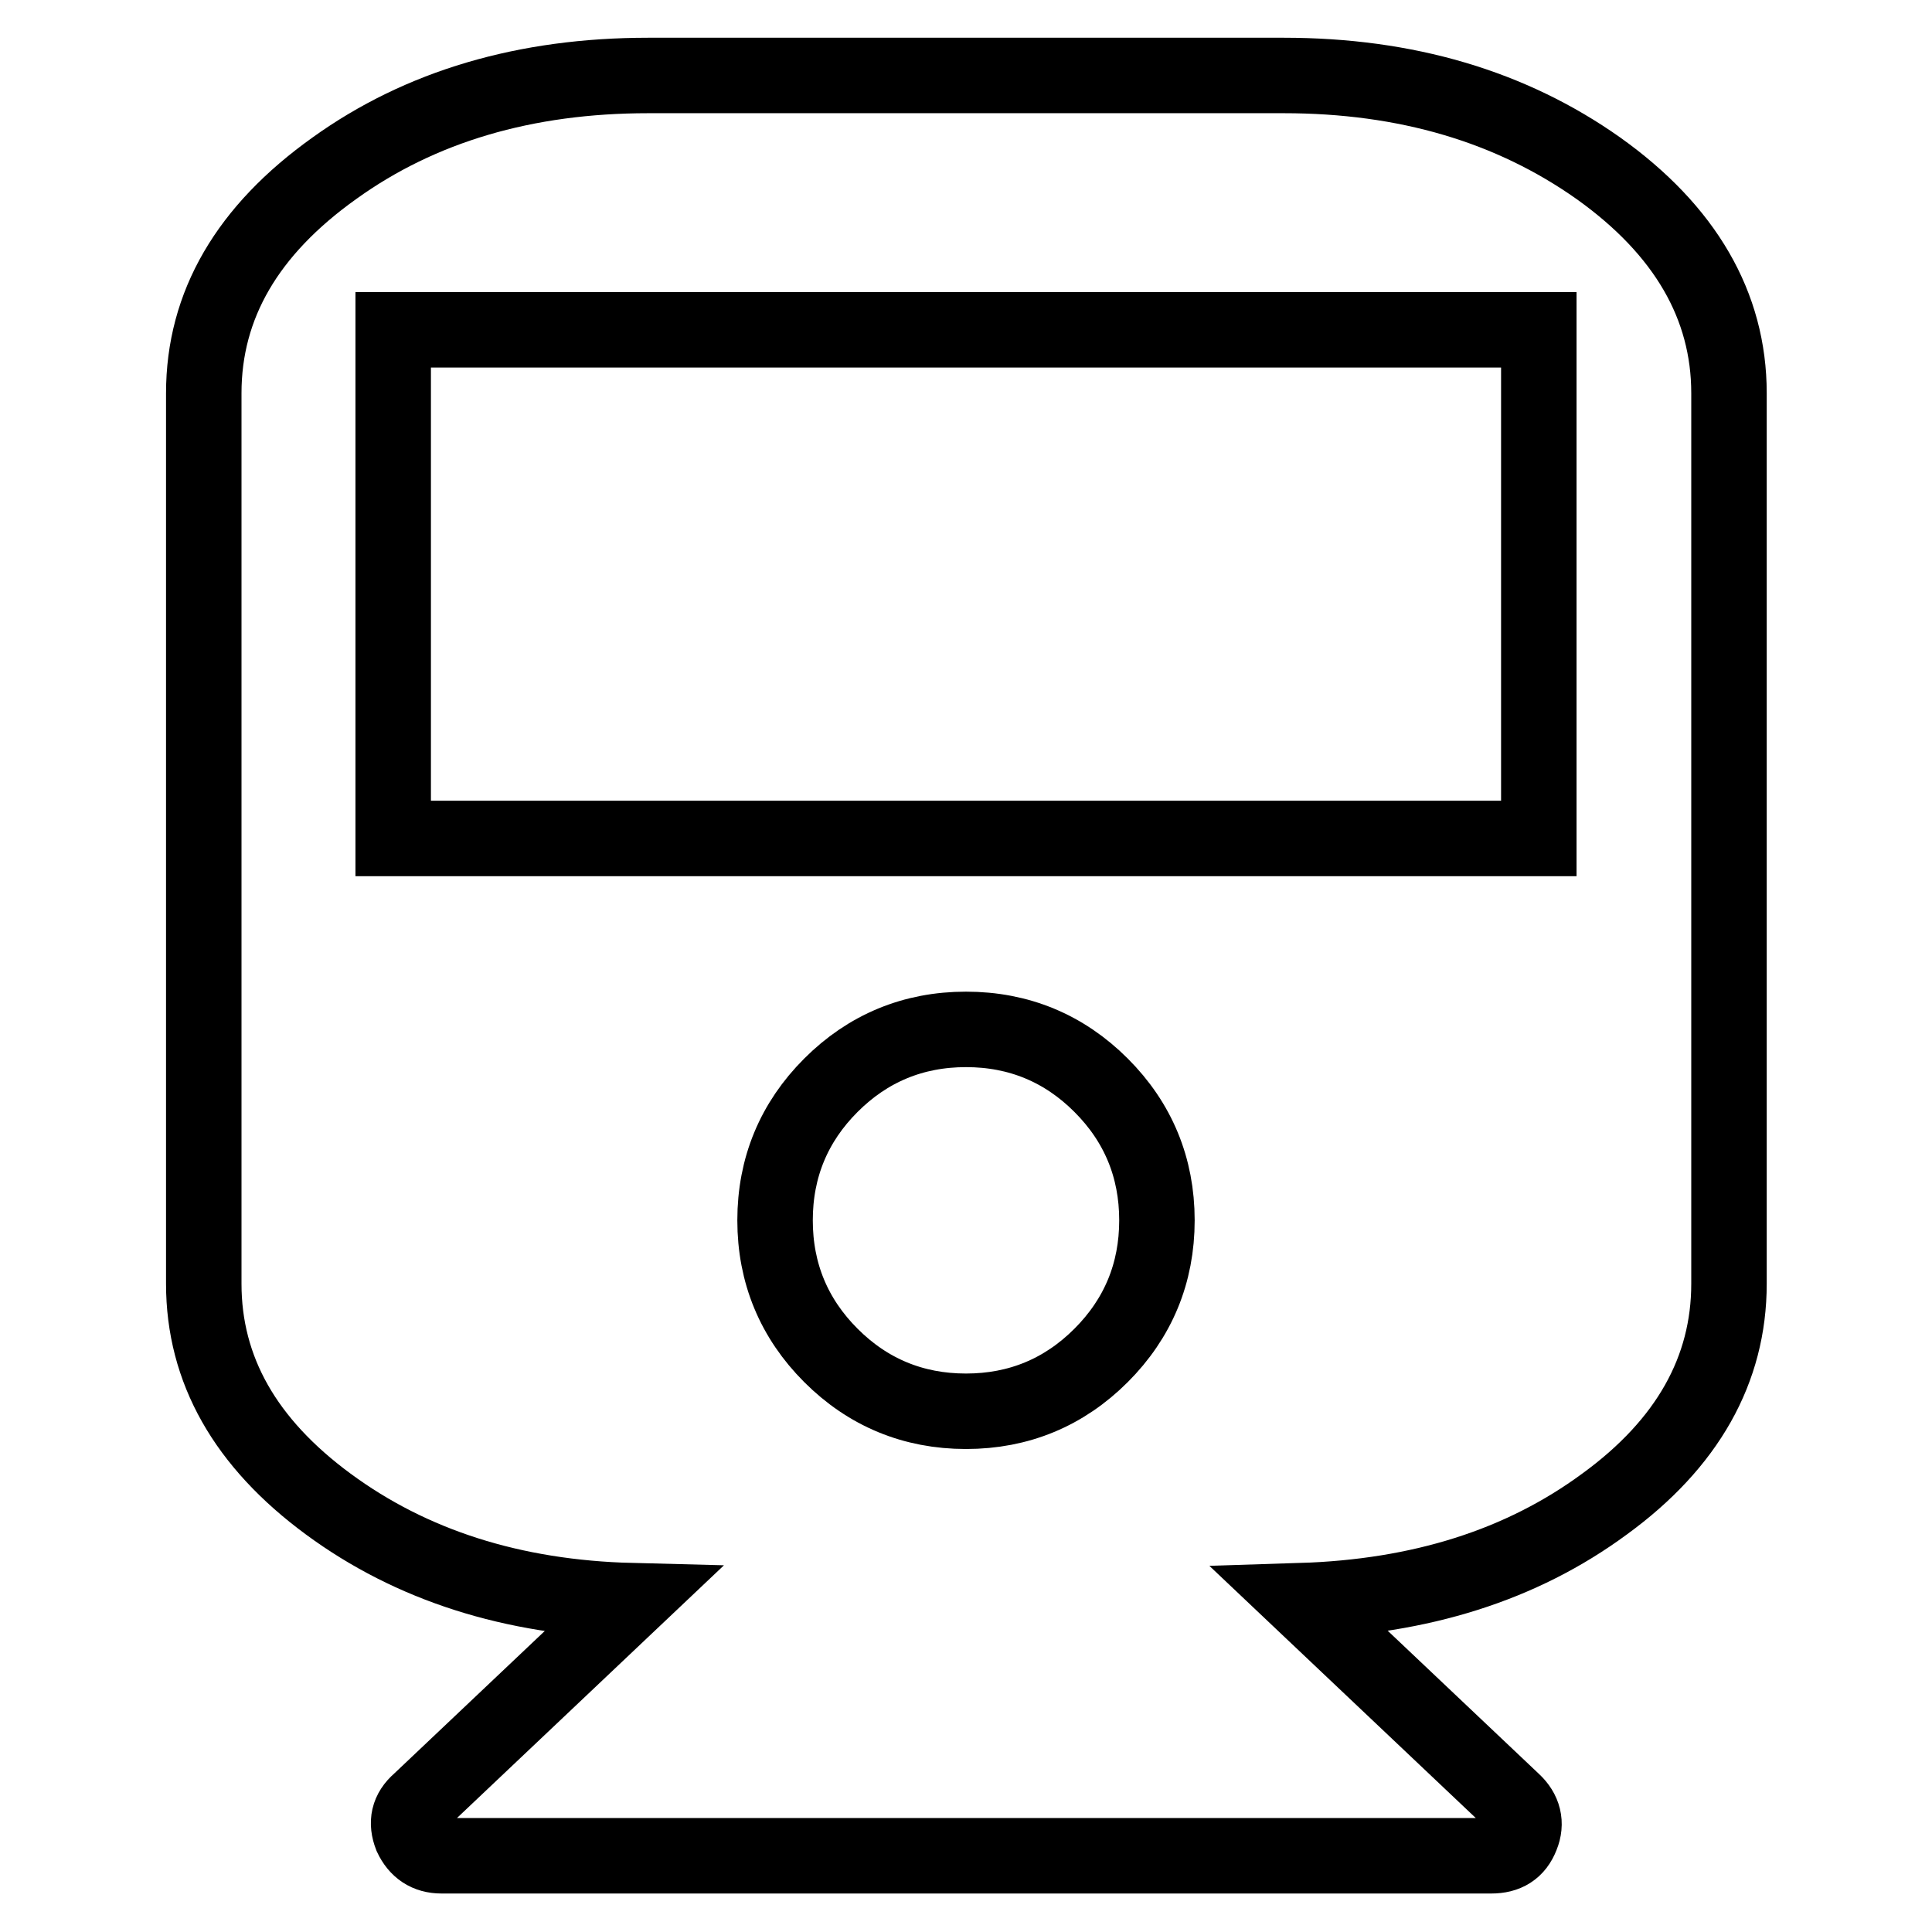 <?xml version="1.0" encoding="utf-8"?>
<!-- Svg Vector Icons : http://www.onlinewebfonts.com/icon -->
<!DOCTYPE svg PUBLIC "-//W3C//DTD SVG 1.1//EN" "http://www.w3.org/Graphics/SVG/1.1/DTD/svg11.dtd">
<svg version="1.1" xmlns="http://www.w3.org/2000/svg" xmlns:xlink="http://www.w3.org/1999/xlink" x="0px" y="0px" viewBox="0 0 256 256" enable-background="new 0 0 256 256" xml:space="preserve">
<g> <path stroke-width="10" fill-opacity="0" stroke="#000000"  d="M170.1,10c16.2,0,30.1,4.1,41.7,12.3c11.5,8.2,17.3,18.2,17.3,29.8v118c0,11.4-5.5,21.2-16.5,29.2 c-11,8.1-24.4,12.3-40.2,12.8l28.1,26.6c1.4,1.3,1.8,2.9,1.1,4.6c-0.7,1.8-2,2.6-4,2.6H58.5c-1.9,0-3.2-0.9-4-2.6 c-0.7-1.8-0.4-3.3,1.1-4.6l28.1-26.6c-15.8-0.4-29.2-4.7-40.2-12.8c-11-8.1-16.5-17.8-16.5-29.2v-118c0-11.7,5.8-21.6,17.3-29.8 C55.7,14.1,69.6,10,85.9,10H170.1z M128,187c7,0,13-2.5,17.9-7.4s7.4-10.9,7.4-17.9c0-7-2.5-13-7.4-17.9s-10.9-7.4-17.9-7.4 s-13,2.5-17.9,7.4s-7.4,10.9-7.4,17.9c0,7,2.5,13,7.4,17.9S121,187,128,187z M203.9,111.1V43.7H52.1v67.4H203.9z"/></g>
</svg>